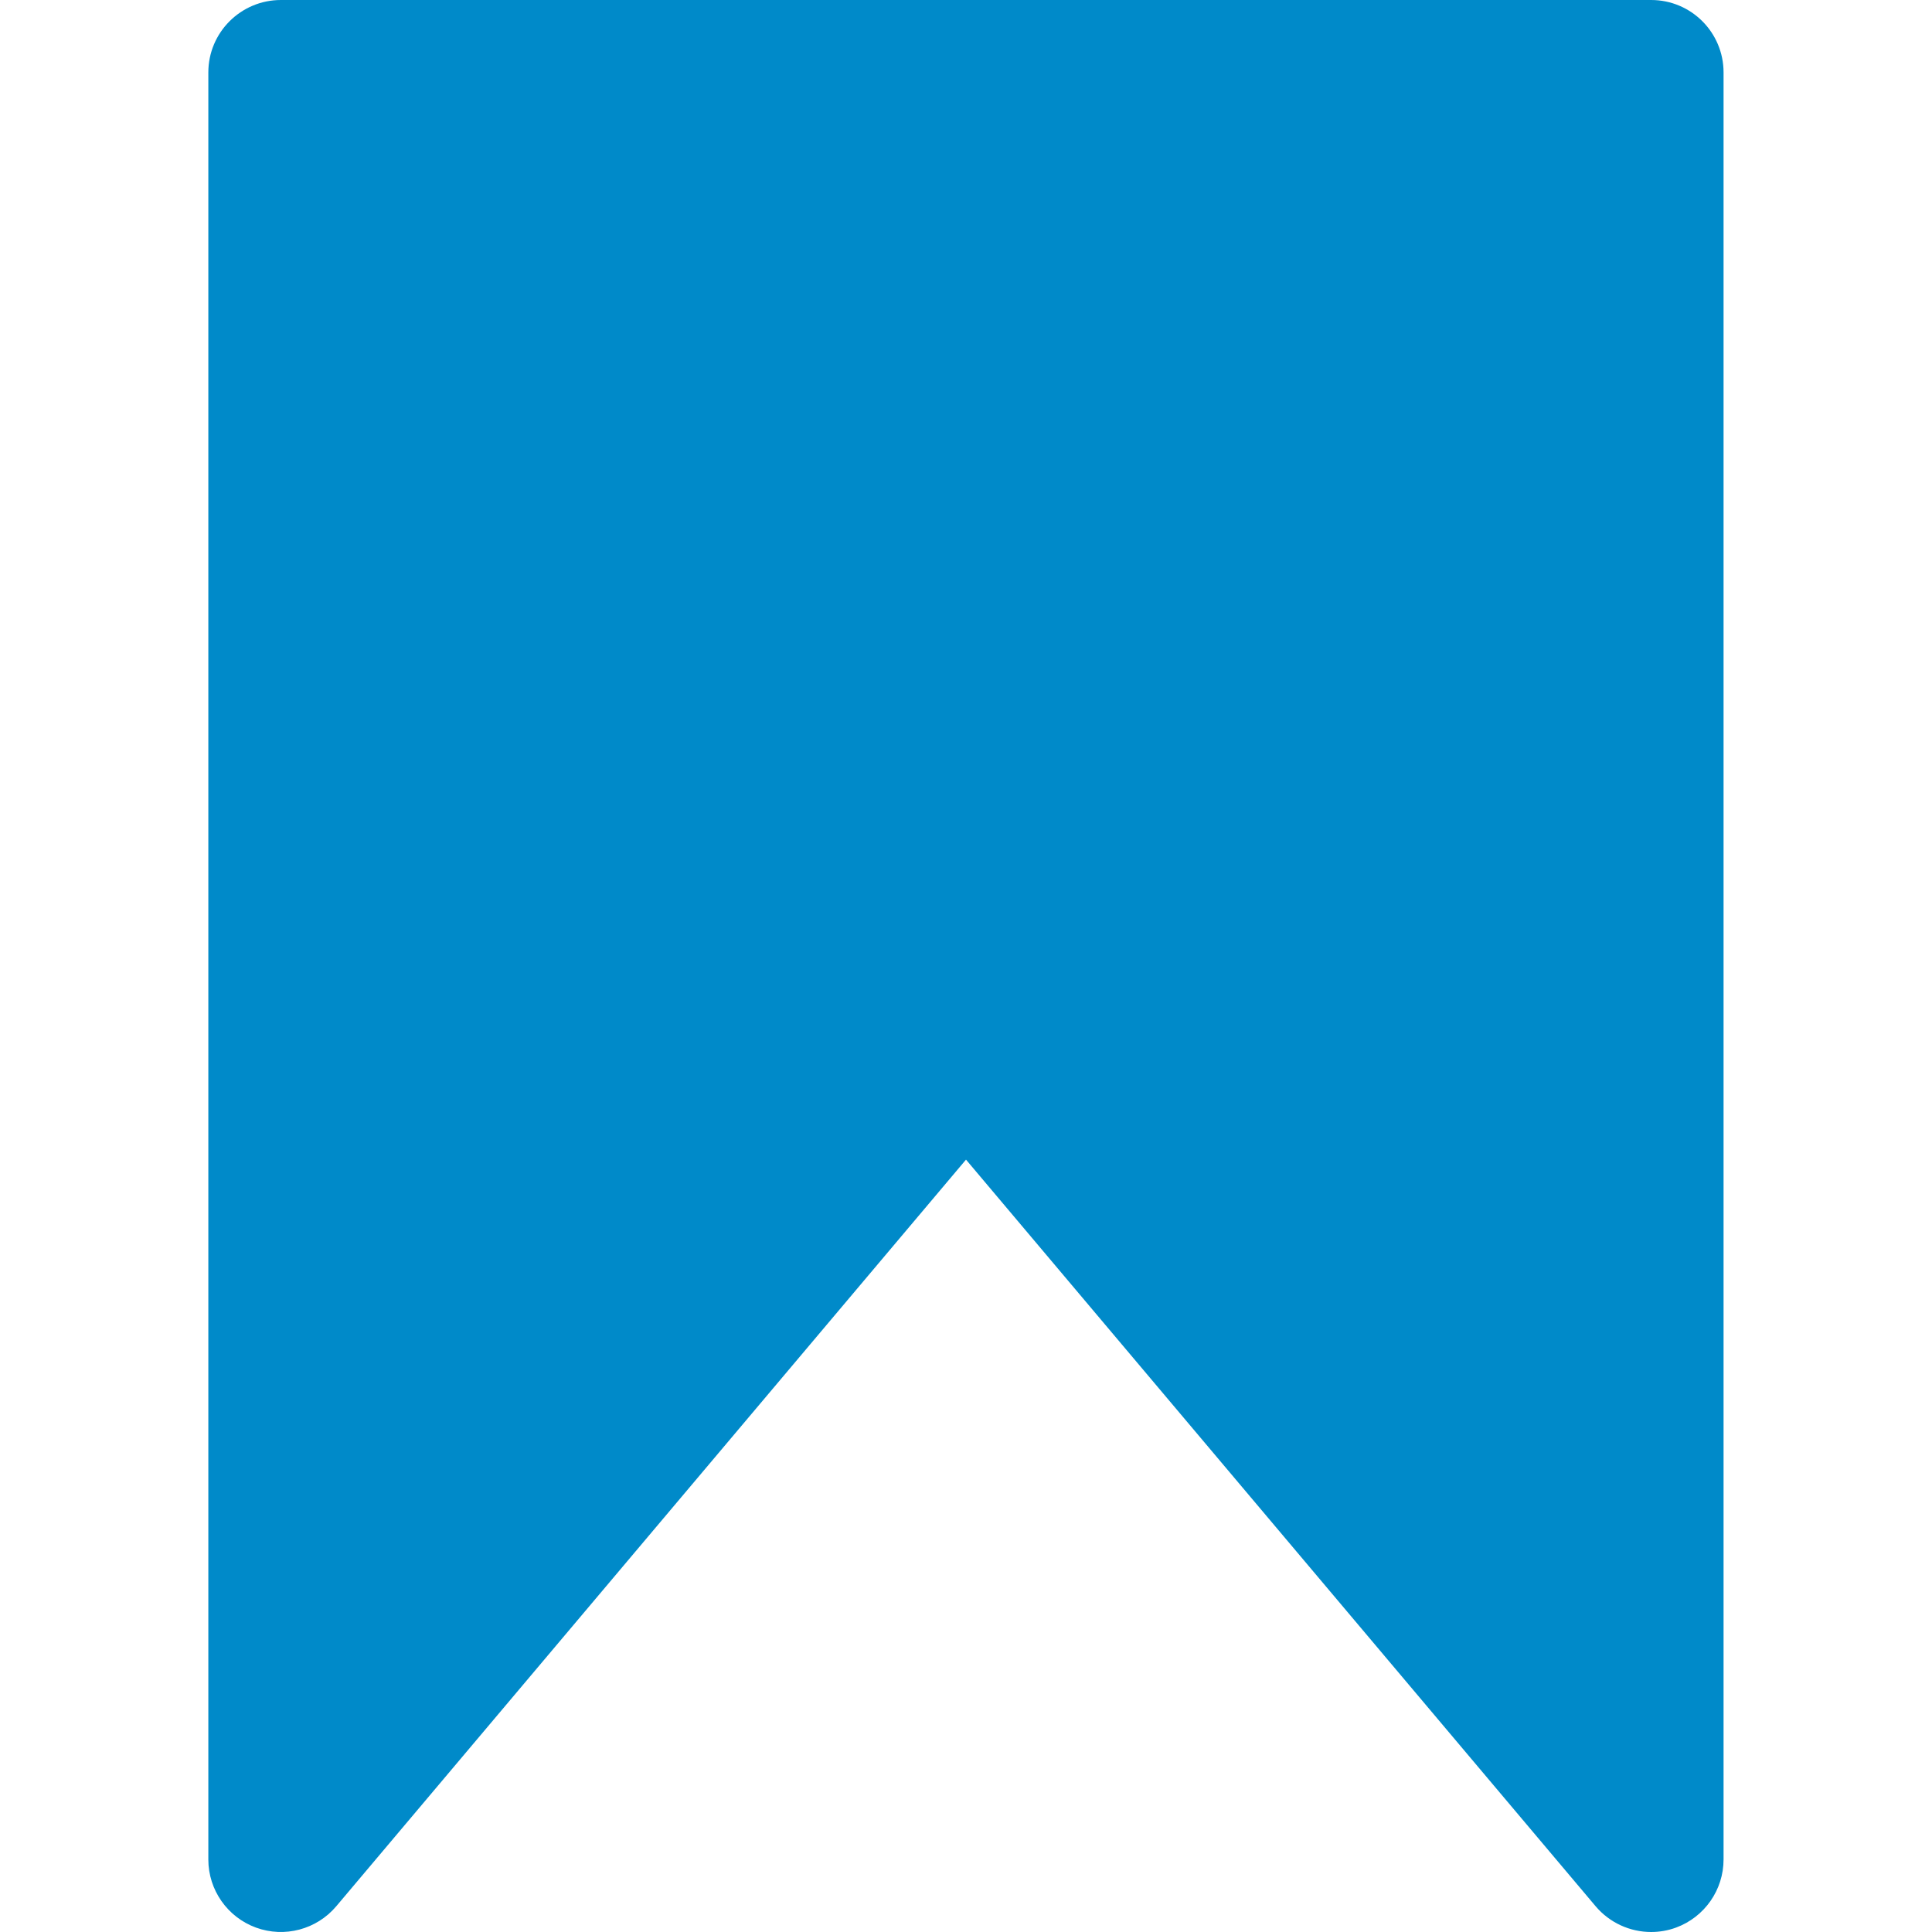<svg width="18" height="18" viewBox="0 0 18 18" fill="none" xmlns="http://www.w3.org/2000/svg">
<g clip-path="url(#clip0)">
<path d="M15.383 18C15.188 18 14.997 17.915 14.866 17.76L9 10.804L3.133 17.76C2.95 17.977 2.651 18.056 2.385 17.959C2.119 17.862 1.941 17.608 1.941 17.325V0.675C1.941 0.302 2.244 0 2.617 0H15.383C15.756 0 16.058 0.302 16.058 0.675V17.324C16.058 17.608 15.881 17.861 15.615 17.959C15.539 17.987 15.46 18 15.383 18ZM9 9.081C9.199 9.081 9.388 9.169 9.516 9.321L14.707 15.476V1.351H3.292V15.476L8.483 9.321C8.612 9.169 8.801 9.081 9 9.081Z" fill="#008AC9"/>
<path d="M2.5 17V1H15.5V17L9 10L2.5 17Z" fill="#008AC9"/>
</g>
<defs>
<clipPath id="clip0">
<rect width="18" height="18" fill="white"/>
</clipPath>
</defs>
</svg>
